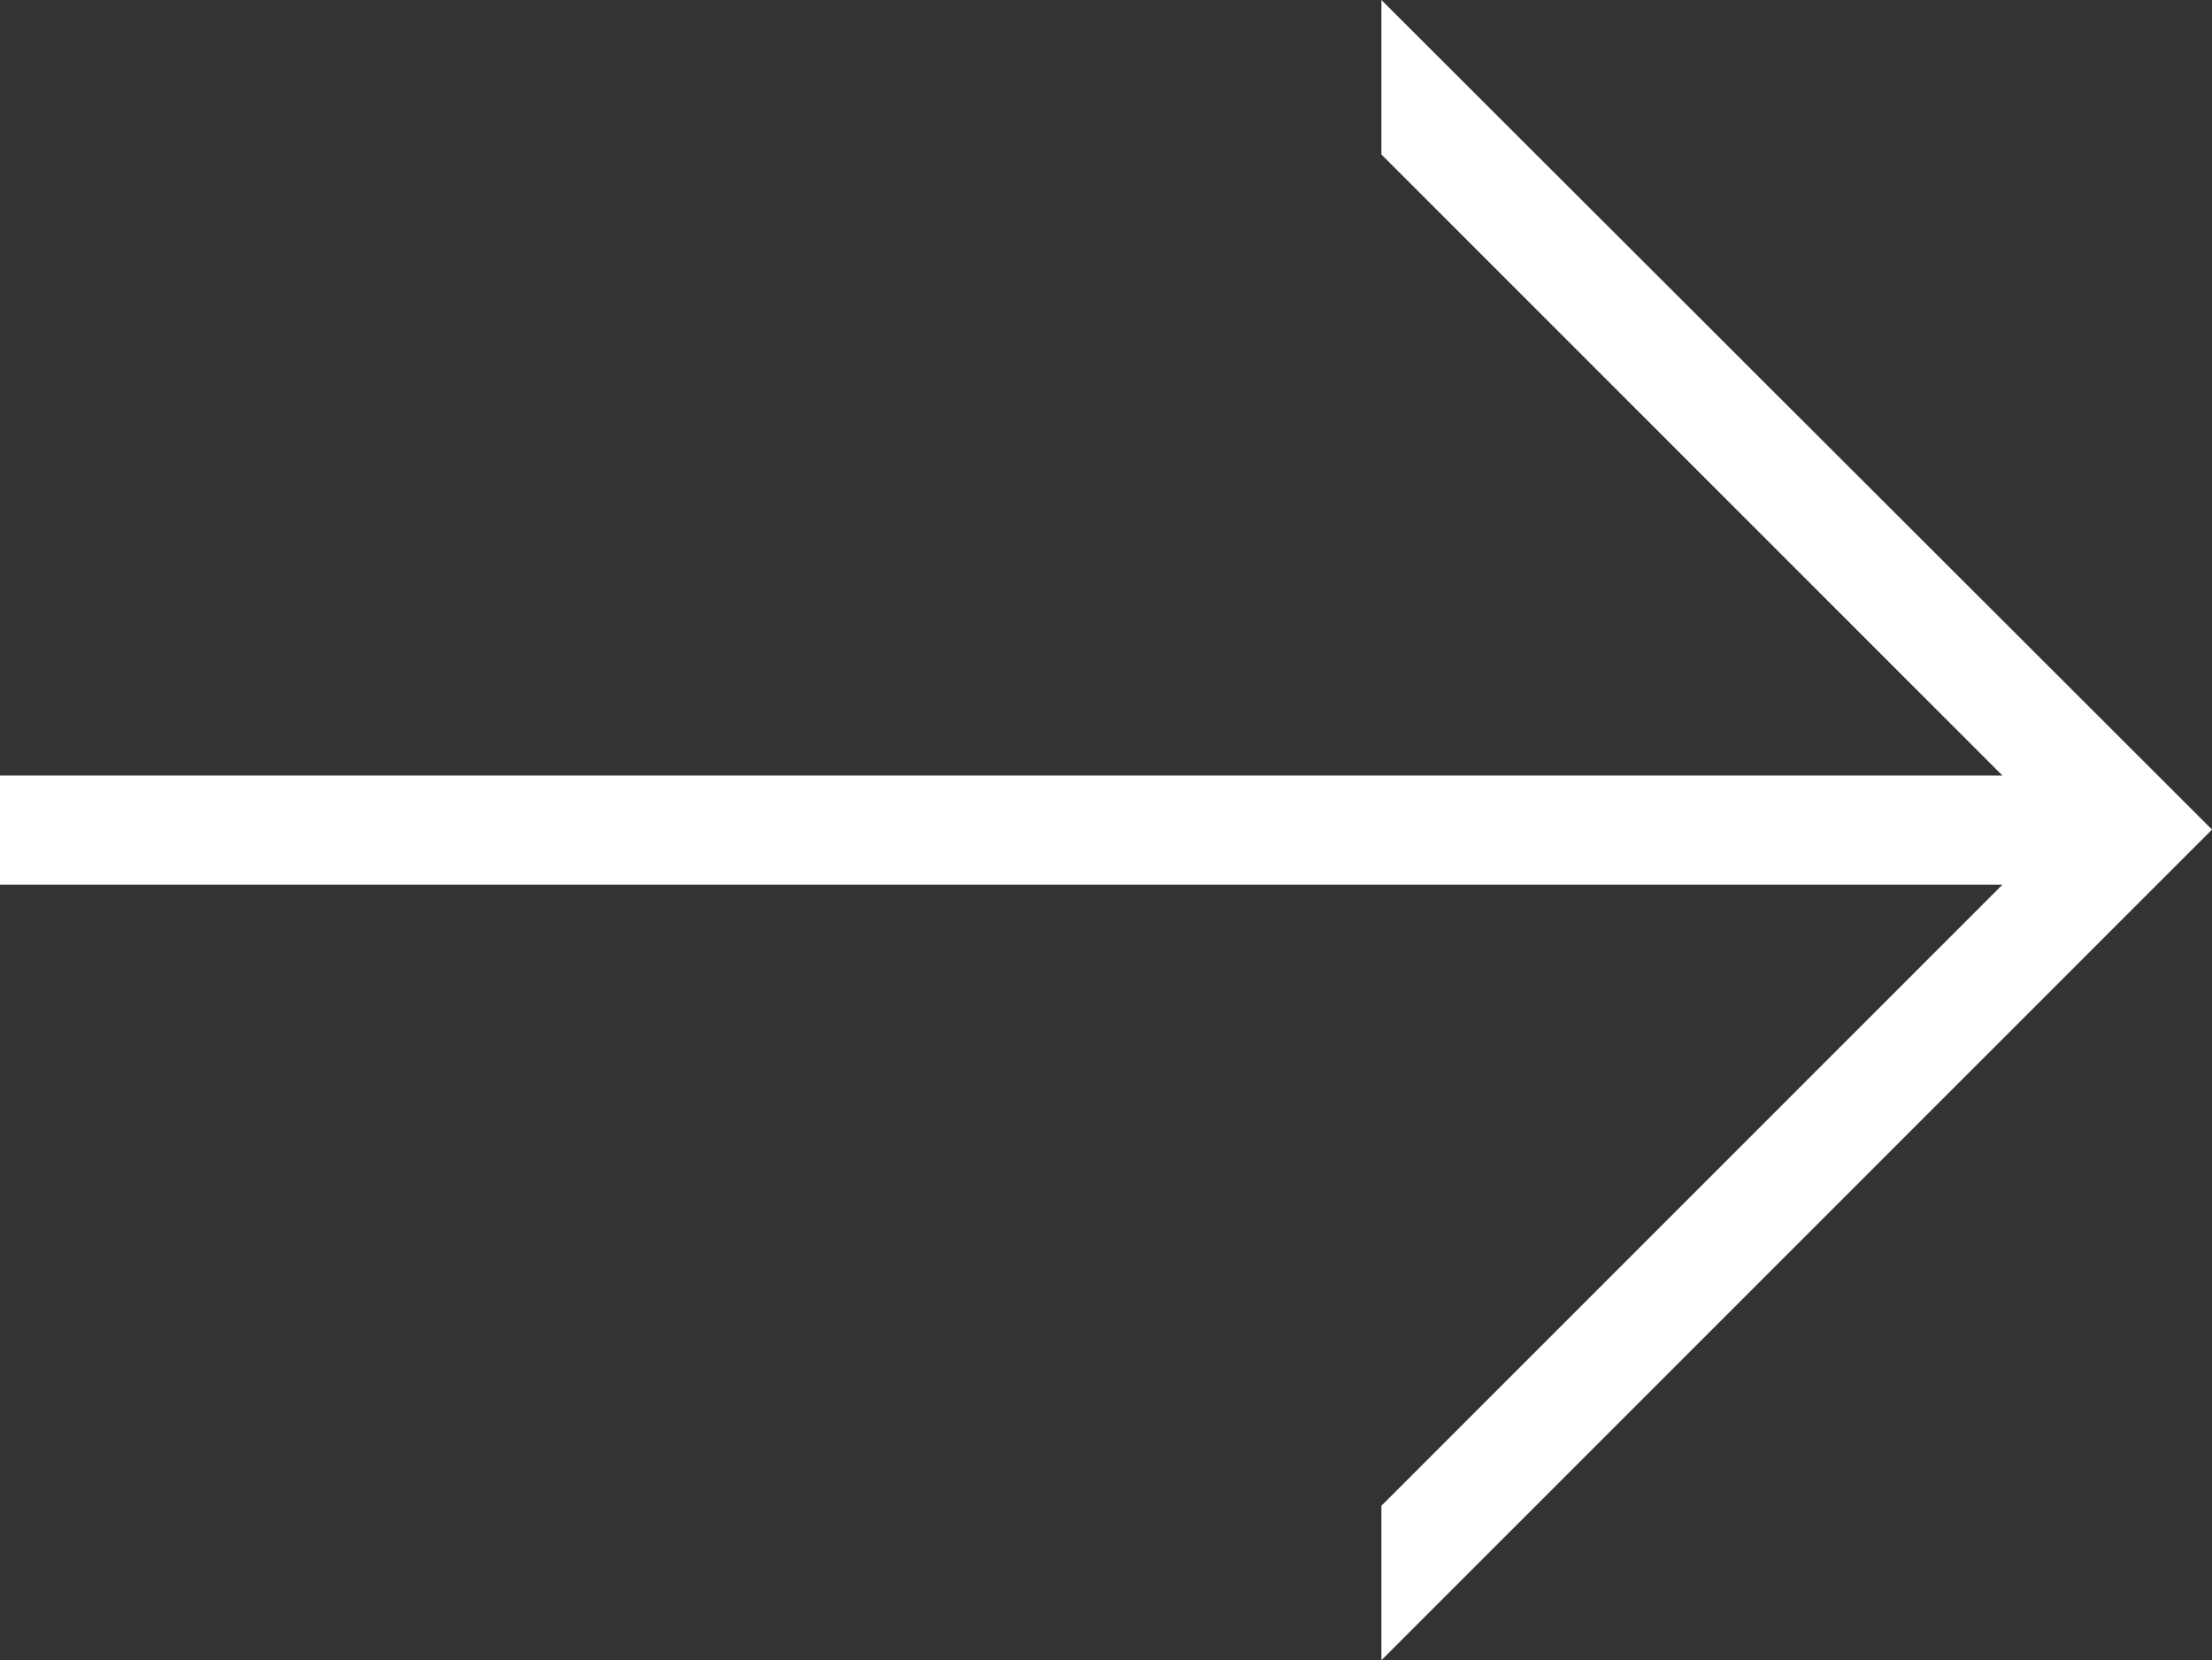 <?xml version="1.0" encoding="UTF-8"?>
<svg id="Layer_2" data-name="Layer 2" xmlns="http://www.w3.org/2000/svg" viewBox="0 0 20.48 15.37">
  <rect x="0" y="0" width="20.48" height="15.37" fill="#333333" stroke="none"/>
  <defs>
    <style>
      .cls-1 {
        fill: #fff;
      }
    </style>
  </defs>
  <g id="Layer_1-2" data-name="Layer 1">
    <polygon class="cls-1" points="12.79 15.37 20.48 7.68 12.79 0 12.79 1.43 18.54 7.18 0 7.18 0 8.19 18.54 8.19 12.79 13.94 12.79 15.37"/>
  </g>
</svg>